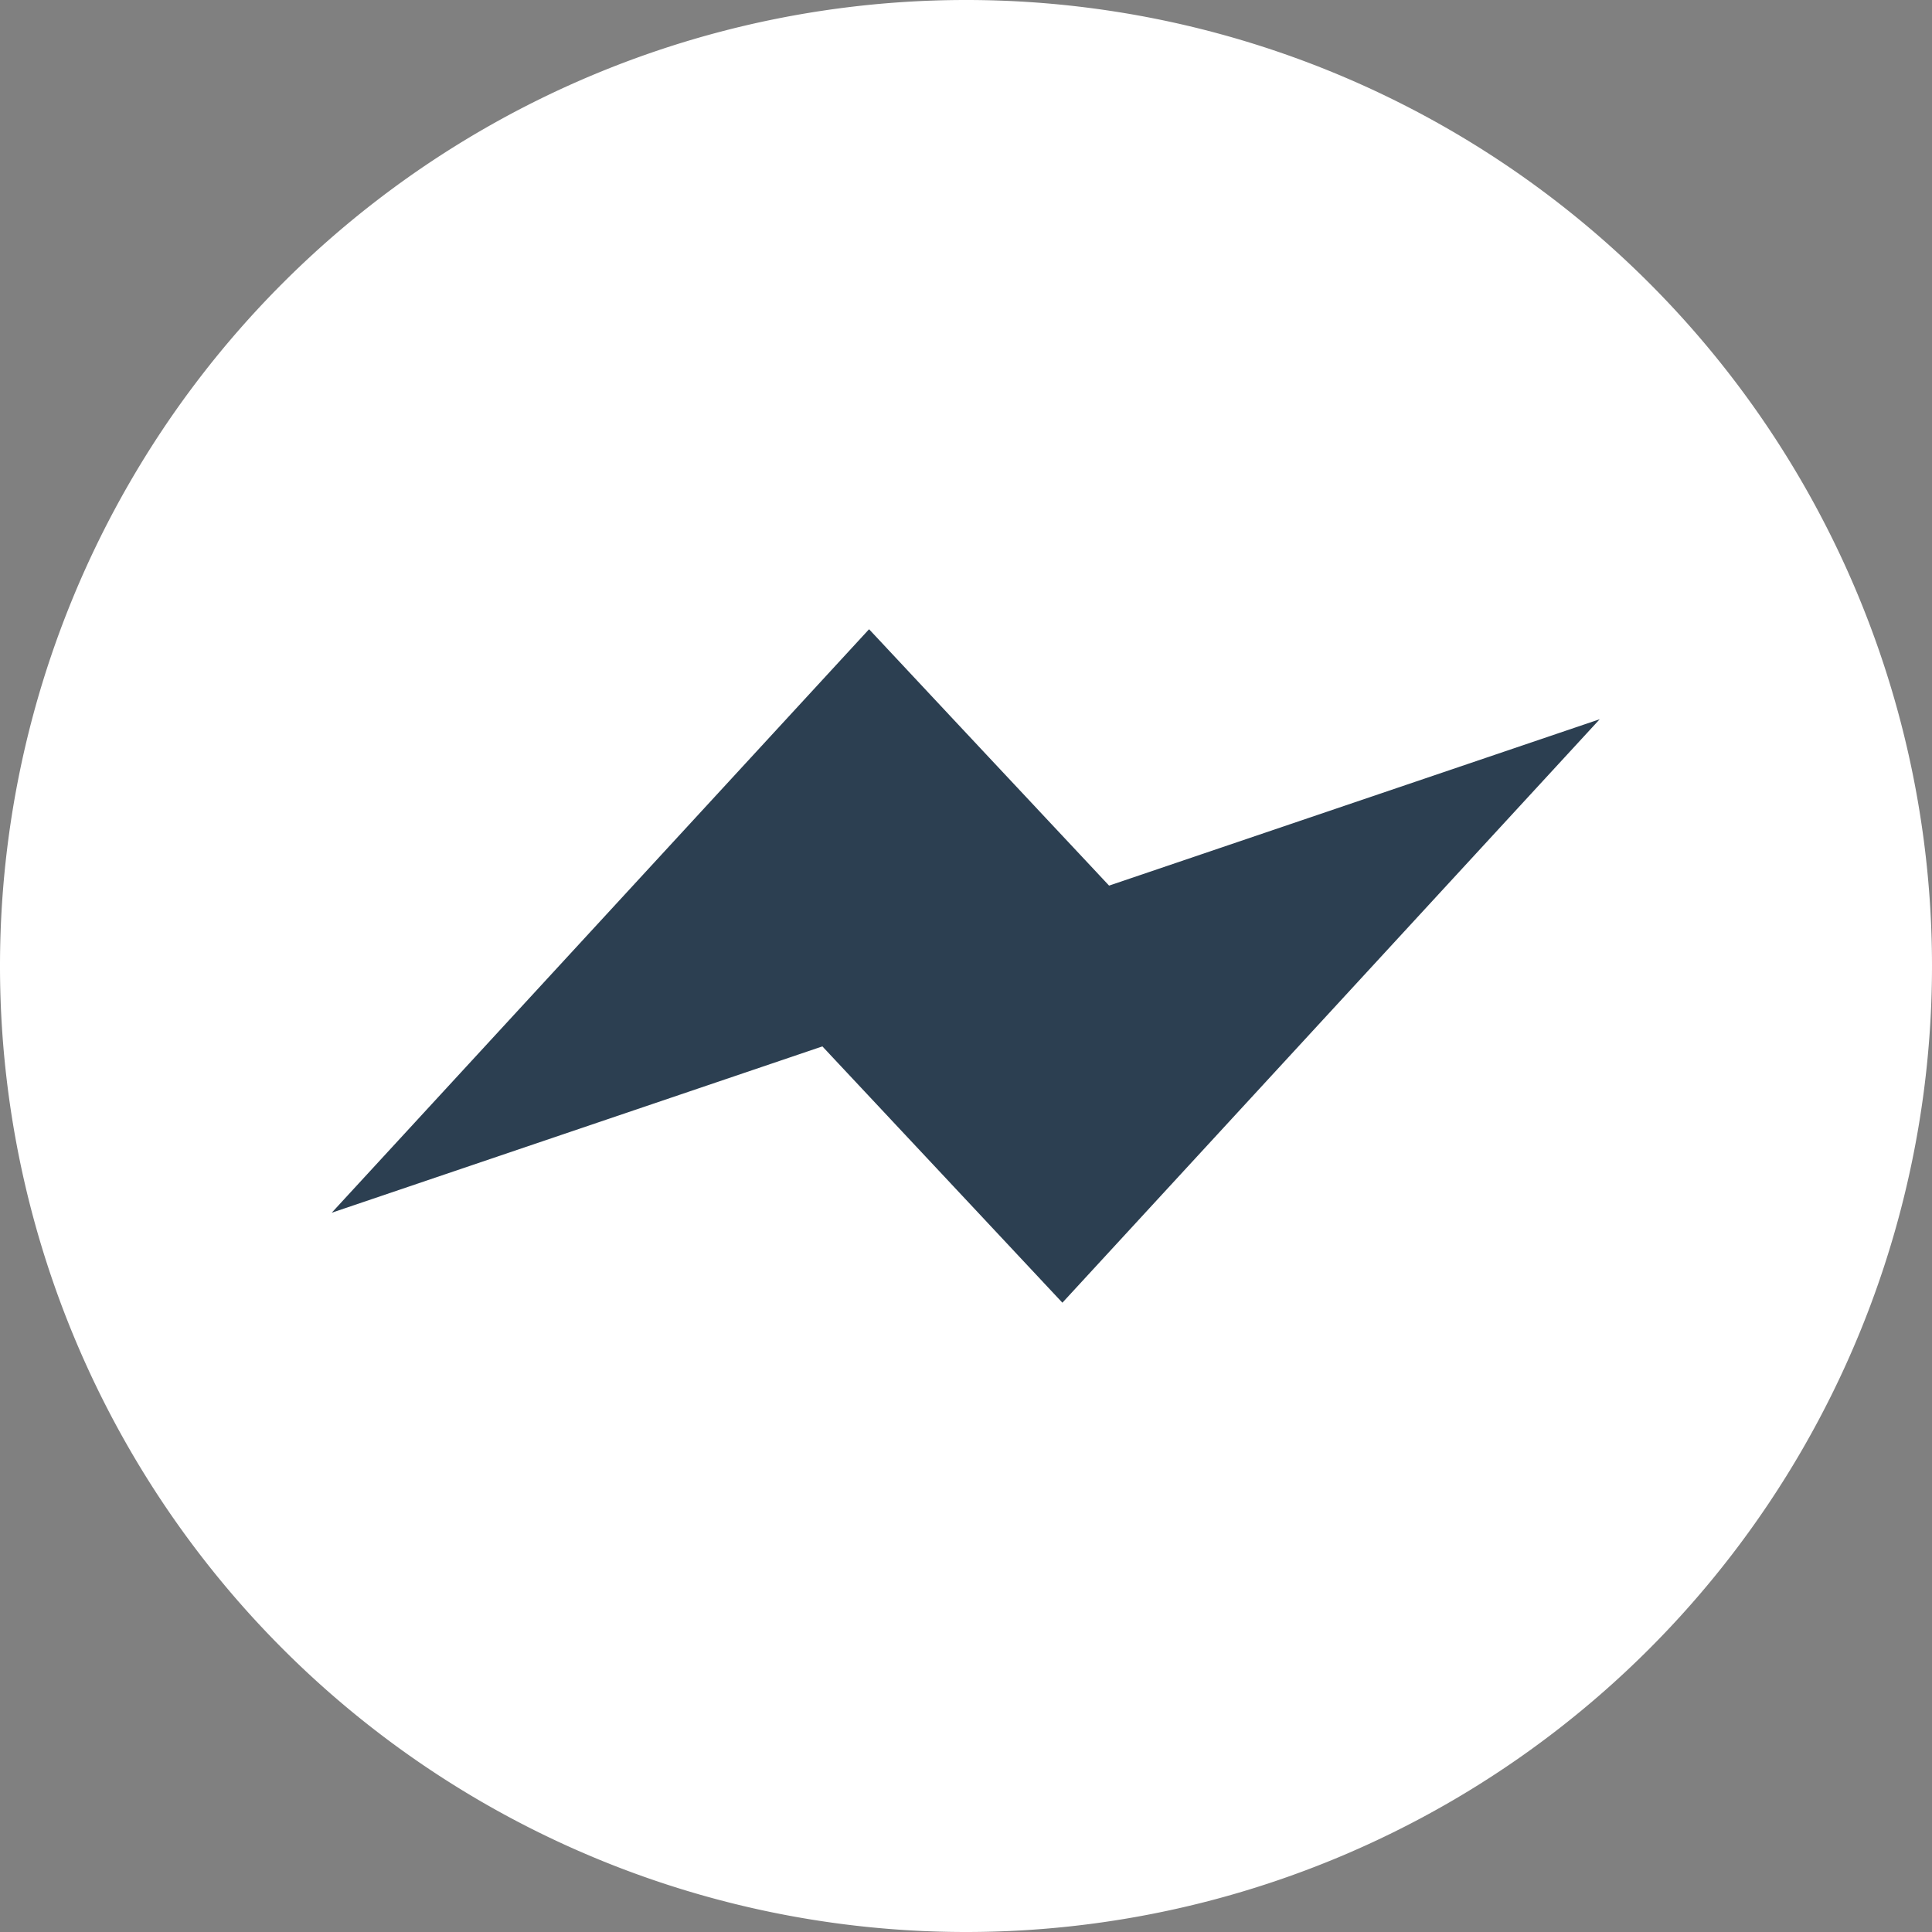 <svg id="Component_36_1" data-name="Component 36 – 1" xmlns="http://www.w3.org/2000/svg" width="32.359" height="32.359" viewBox="0 0 32.359 32.359">
  <rect x="0" y="0" width="32.359" height="32.359" fill="#808080" stroke="none"/>
  <path id="Path_353" data-name="Path 353" d="M164.425,326.579h0a16.179,16.179,0,0,1-16.179-16.18h0a16.179,16.179,0,0,1,16.179-16.179h0a16.179,16.179,0,0,1,16.18,16.179h0A16.18,16.18,0,0,1,164.425,326.579Z" transform="translate(-148.246 -294.22)" fill="#ffffff"/>
  <path id="Path_354" data-name="Path 354" d="M169.247,313.646l-2.4-2.562-1.62-1.732-9,9.773,8.218-2.786,2.4,2.562,1.62,1.731,9-9.773Z" transform="translate(-150.671 -298.813)" fill="#2c3f51"/>
</svg>
